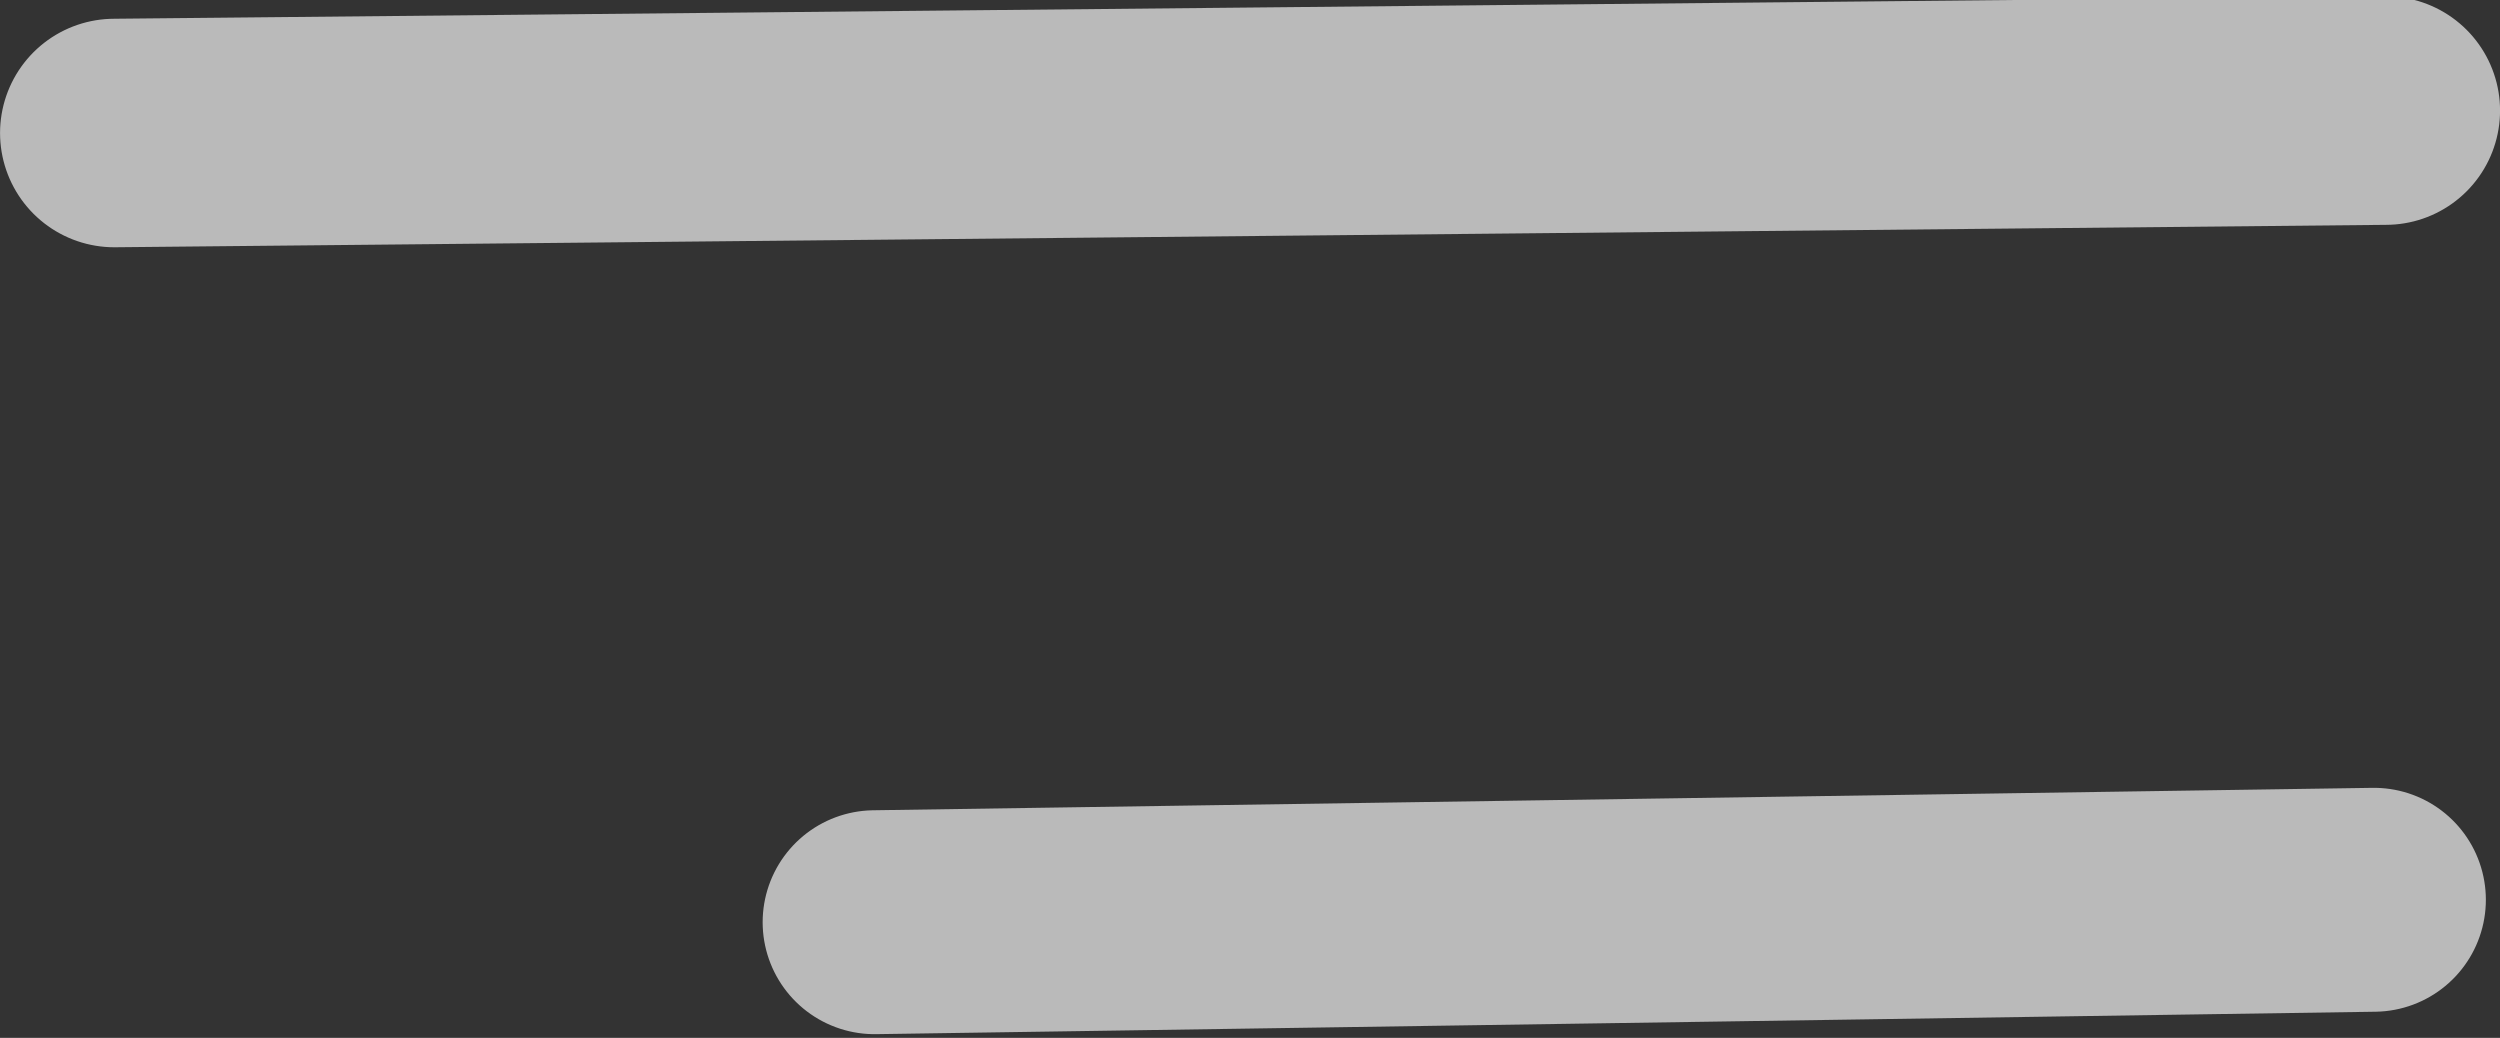 <?xml version="1.0" encoding="UTF-8"?>
<svg width="28.193" height="11.704" version="1.1" xmlns="http://www.w3.org/2000/svg"><rect width="100%" height="100%" fill="#333333" stroke="none"/><g transform="translate(-.984 -1017.8)" fill="none" stroke="#fff" stroke-linecap="round" stroke-opacity=".661"><path d="m2.273 1019.3 25.616-0.253" stroke-width="2.577"/><path d="m10.847 1028.2 16.908-0.253" stroke-width="2.525"/></g></svg>
